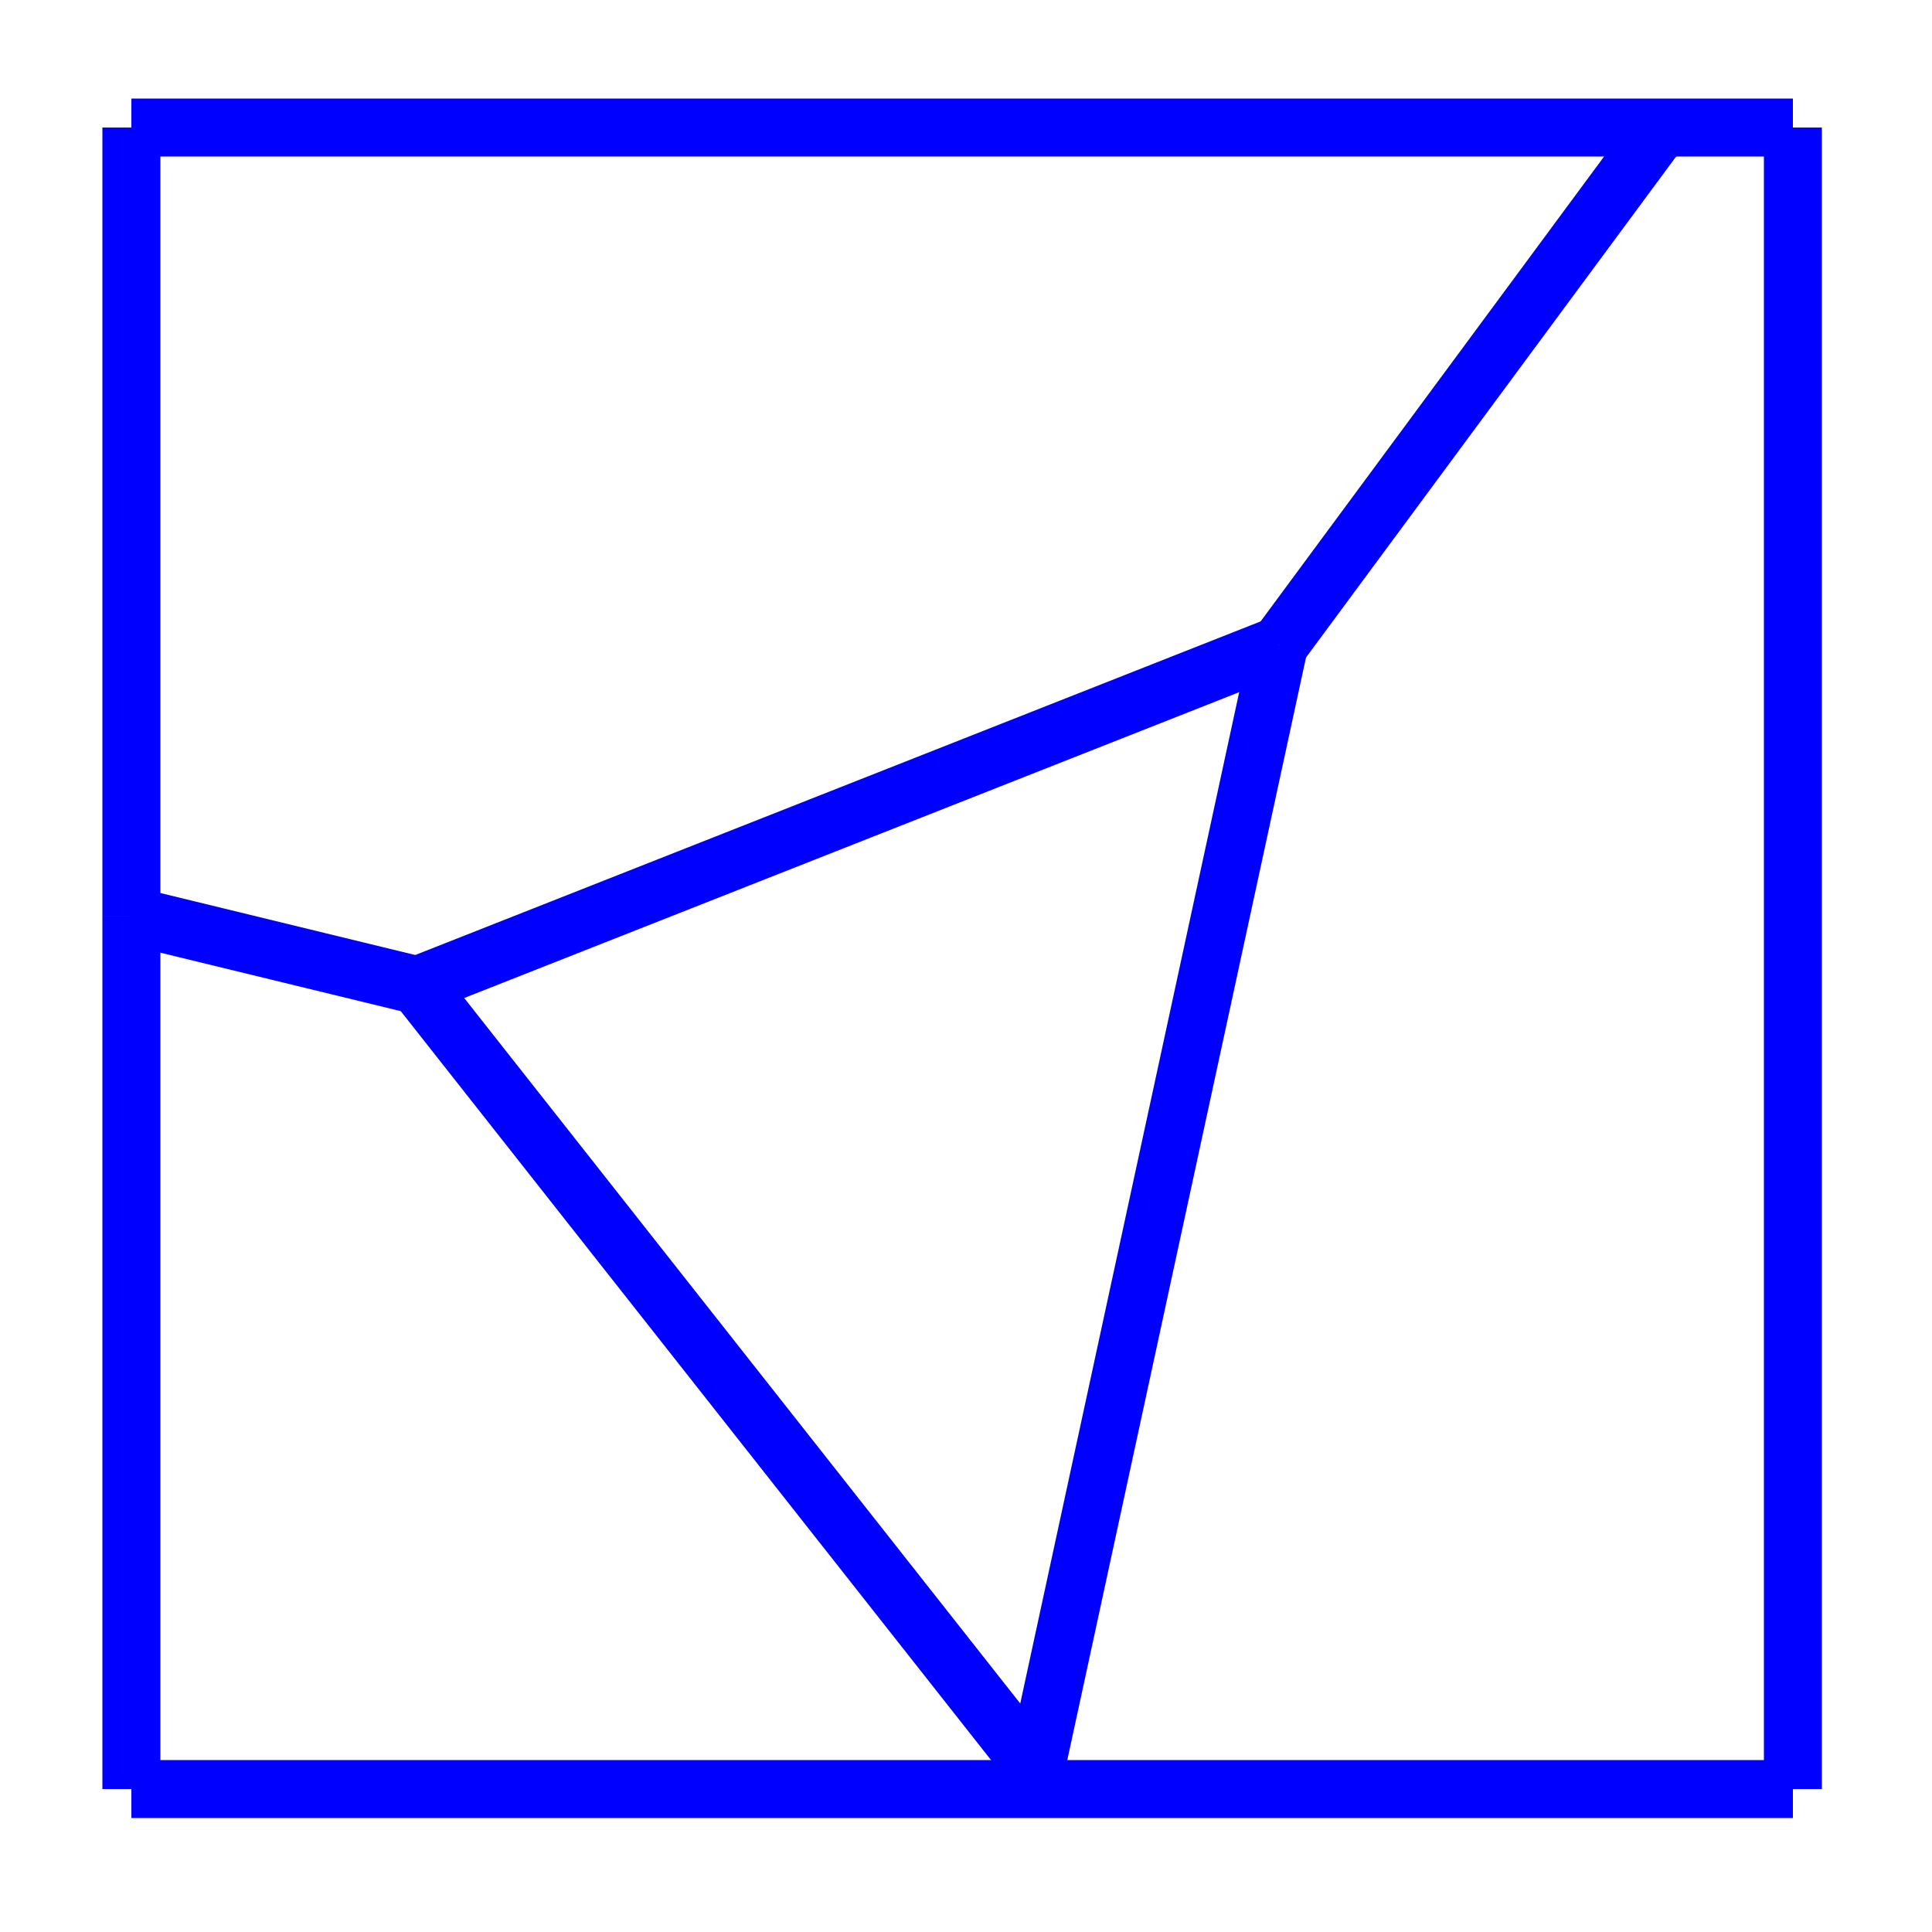 <?xml version="1.0" standalone="no"?>
<!DOCTYPE svg PUBLIC "-//W3C//DTD SVG 20001102//EN" "http://www.w3.org/TR/2000/CR-SVG-20001102/DTD/svg-20001102.dtd">
<svg xmlns="http://www.w3.org/2000/svg" width="500" x="0" y="0" height="500" id="/putrela0/mpasol/blazek/inst/qgiscvs07/plugins/grass/modules/v.voronoi.line.2" >
 <rect width="100%" height="100%" fill="#808080" stroke="none"/>
 <rect width="500" x="0" y="0" height="500" style="stroke:rgb(0,0,0);stroke-width:0;fill:rgb(255,255,255);" />
 <g style="stroke:rgb(0,0,0);stroke-width:0.9;fill:none;" >
  <clipPath id="clip1" >
   <rect width="500" x="0" y="0" height="500" />
  </clipPath>
  <g style="clip-path:url(#clip1)" >
   <polyline points="108 256 268 459" transform="translate(2.84217e-14,-0.994)" style="stroke:rgb(0,0,255);stroke-width:15;fill:none;" />
   <polyline points="108 256 331 168" transform="translate(2.84217e-14,-0.994)" style="stroke:rgb(0,0,255);stroke-width:15;fill:none;" />
   <polyline points="268 459 331 168" transform="translate(2.84217e-14,-0.994)" style="stroke:rgb(0,0,255);stroke-width:15;fill:none;" />
   <polyline points="108 256 34 238" transform="translate(2.84217e-14,-0.994)" style="stroke:rgb(0,0,255);stroke-width:15;fill:none;" />
   <polyline points="331 168 430 34" transform="translate(2.84217e-14,-0.994)" style="stroke:rgb(0,0,255);stroke-width:15;fill:none;" />
   <polyline points="268 459 269 464" transform="translate(2.84217e-14,-0.994)" style="stroke:rgb(0,0,255);stroke-width:15;fill:none;" />
   <polyline points="269 464 34 464" transform="translate(2.84217e-14,-0.994)" style="stroke:rgb(0,0,255);stroke-width:15;fill:none;" />
   <polyline points="464 464 269 464" transform="translate(2.84217e-14,-0.994)" style="stroke:rgb(0,0,255);stroke-width:15;fill:none;" />
   <polyline points="464 34 464 464" transform="translate(2.84217e-14,-0.994)" style="stroke:rgb(0,0,255);stroke-width:15;fill:none;" />
   <polyline points="430 34 464 34" transform="translate(2.84217e-14,-0.994)" style="stroke:rgb(0,0,255);stroke-width:15;fill:none;" />
   <polyline points="34 34 430 34" transform="translate(2.84217e-14,-0.994)" style="stroke:rgb(0,0,255);stroke-width:15;fill:none;" />
   <polyline points="34 238 34 34" transform="translate(2.84217e-14,-0.994)" style="stroke:rgb(0,0,255);stroke-width:15;fill:none;" />
   <polyline points="34 464 34 238" transform="translate(2.84217e-14,-0.994)" style="stroke:rgb(0,0,255);stroke-width:15;fill:none;" />
  </g>
 </g>
</svg>
